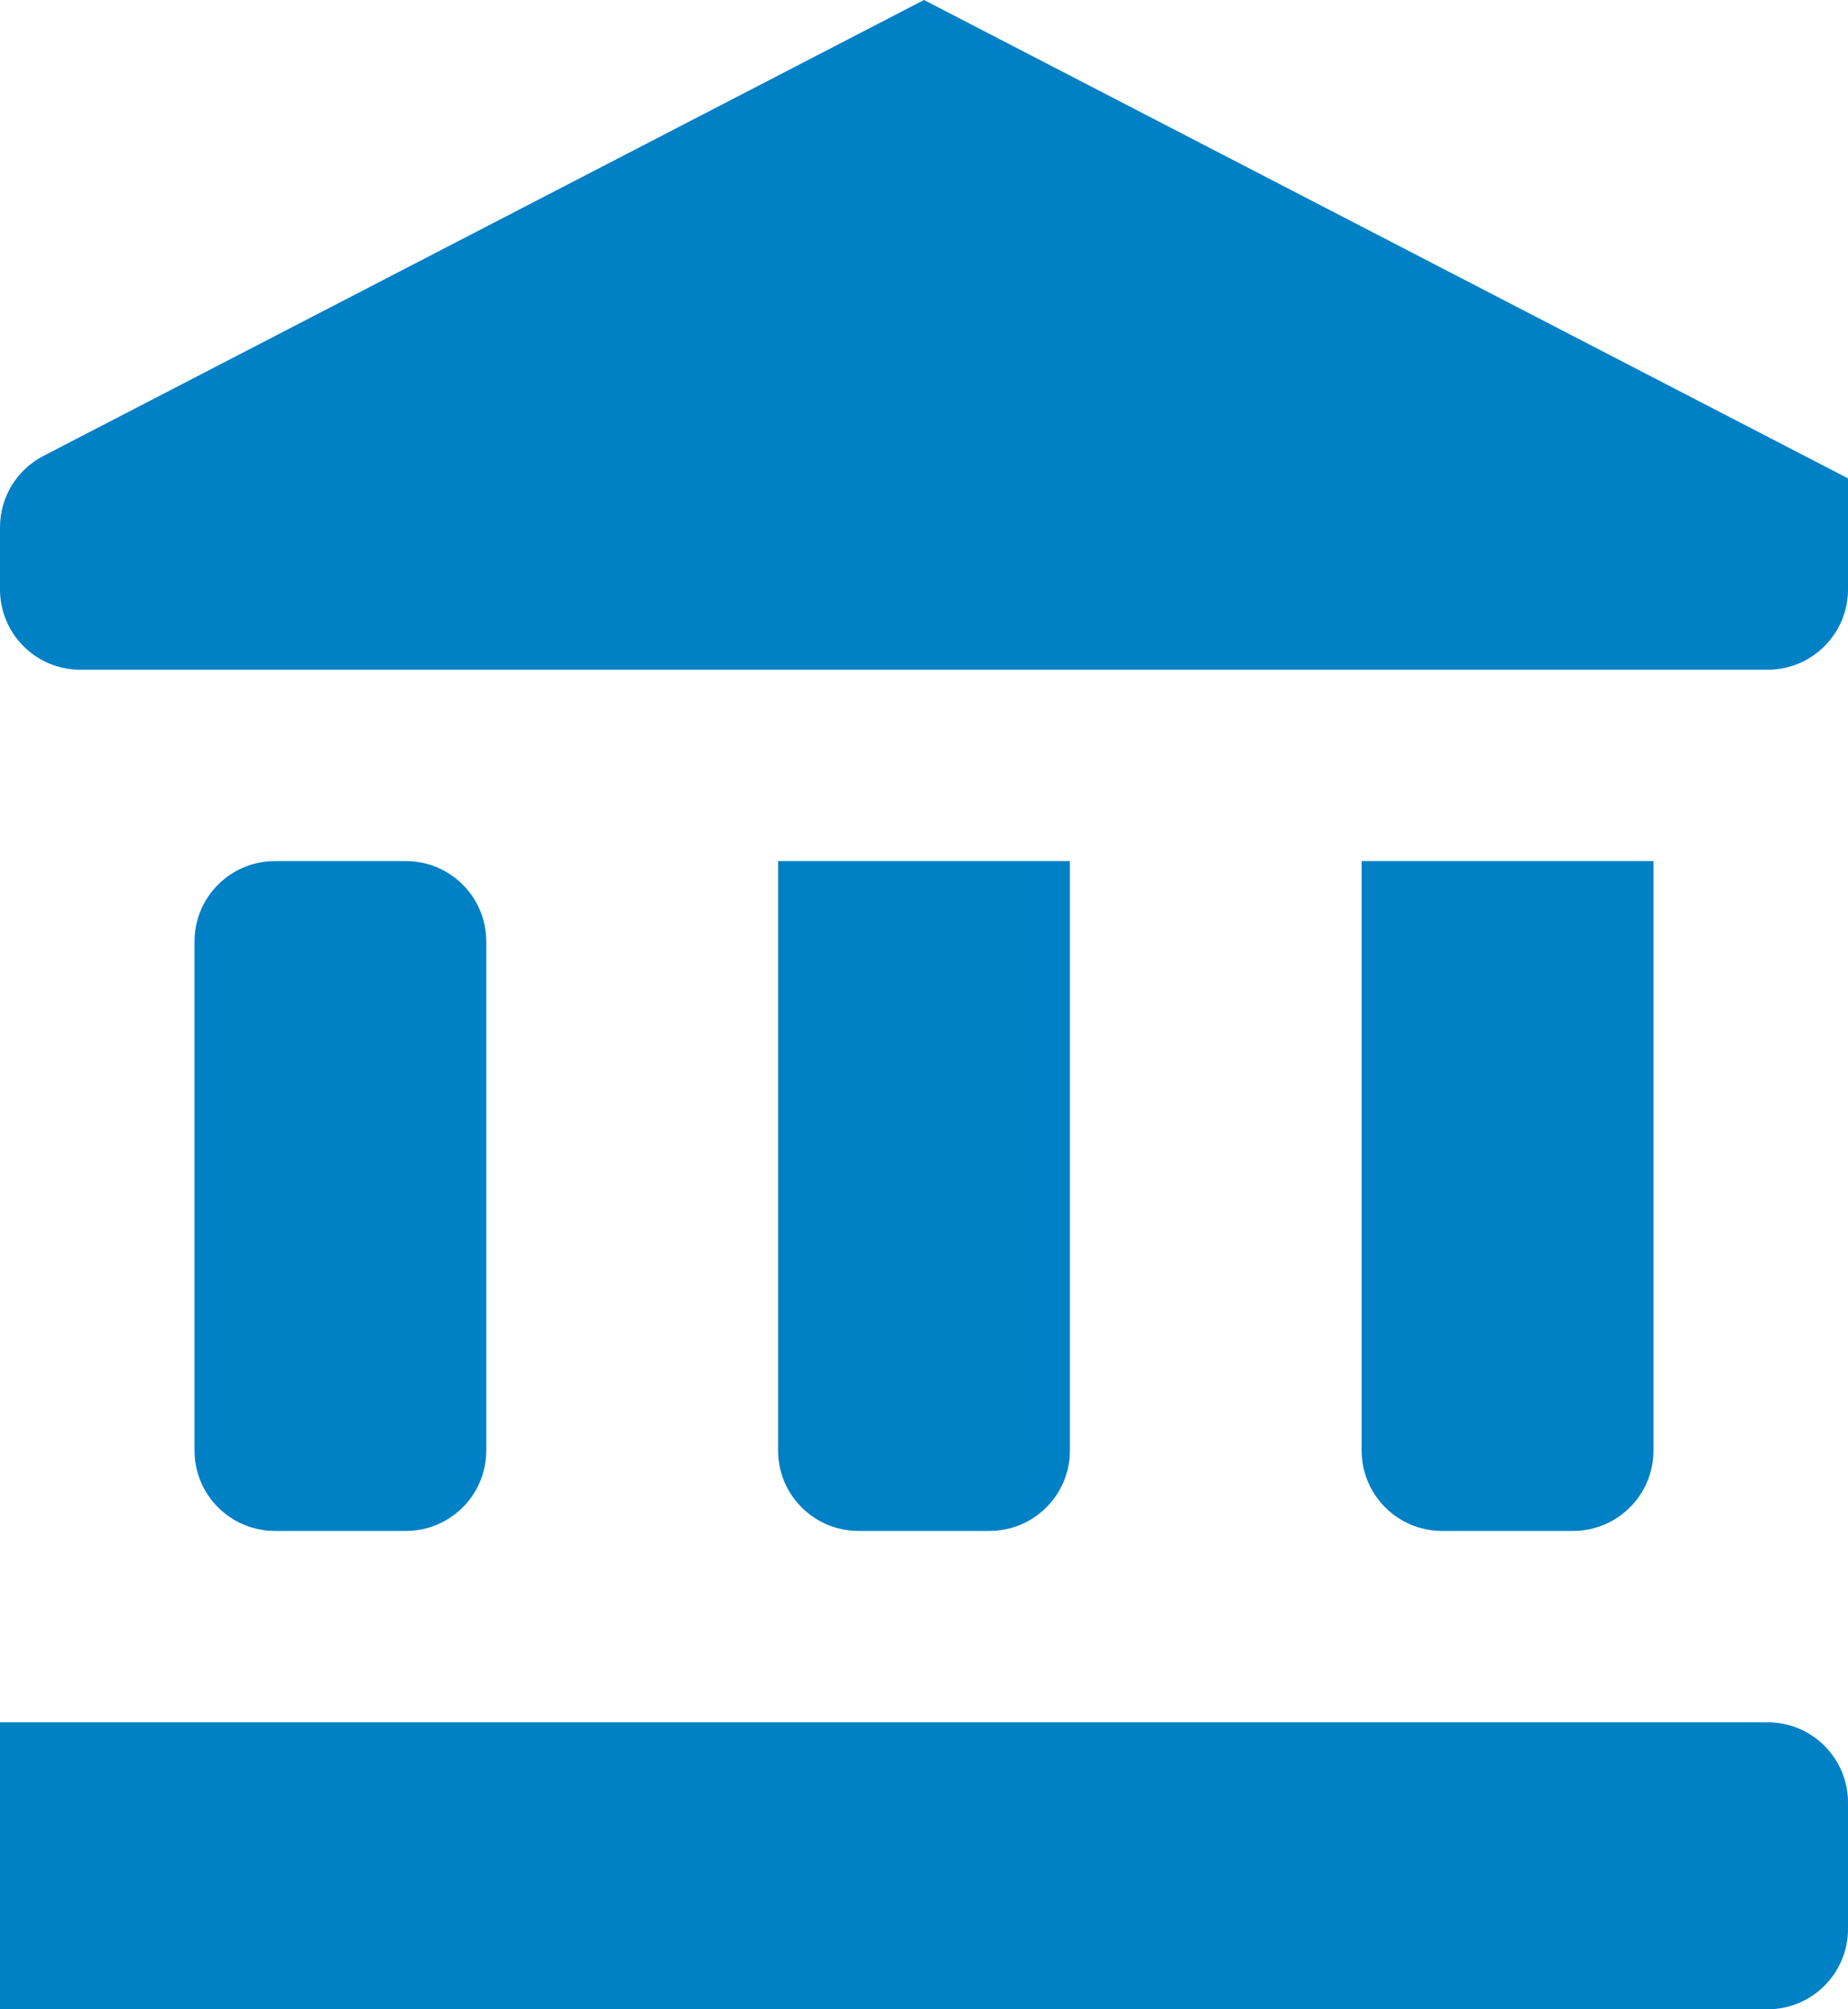 <svg width="23" height="25" viewBox="0 0 23 25" fill="none" xmlns="http://www.w3.org/2000/svg">
<path d="M11.5 0L0.54 5.673C0.208 5.845 -0 6.187 -0 6.561V7.333C-0 7.886 0.447 8.333 1 8.333H22C22.552 8.333 23 7.886 23 7.333V5.952M16.947 10.714V18.048C16.947 18.6 17.395 19.048 17.947 19.048H19.579C20.131 19.048 20.579 18.6 20.579 18.048V10.714M-0 25H22C22.552 25 23 24.552 23 24V22.429C23 21.876 22.552 21.429 22 21.429H-0M9.684 10.714V18.048C9.684 18.6 10.132 19.048 10.684 19.048H12.316C12.868 19.048 13.316 18.6 13.316 18.048V10.714M3.421 10.714C2.869 10.714 2.421 11.162 2.421 11.714V18.048C2.421 18.6 2.869 19.048 3.421 19.048H5.052C5.605 19.048 6.052 18.6 6.052 18.048V11.714C6.052 11.162 5.605 10.714 5.052 10.714H3.421Z" fill="#0080C5"/>
</svg>
